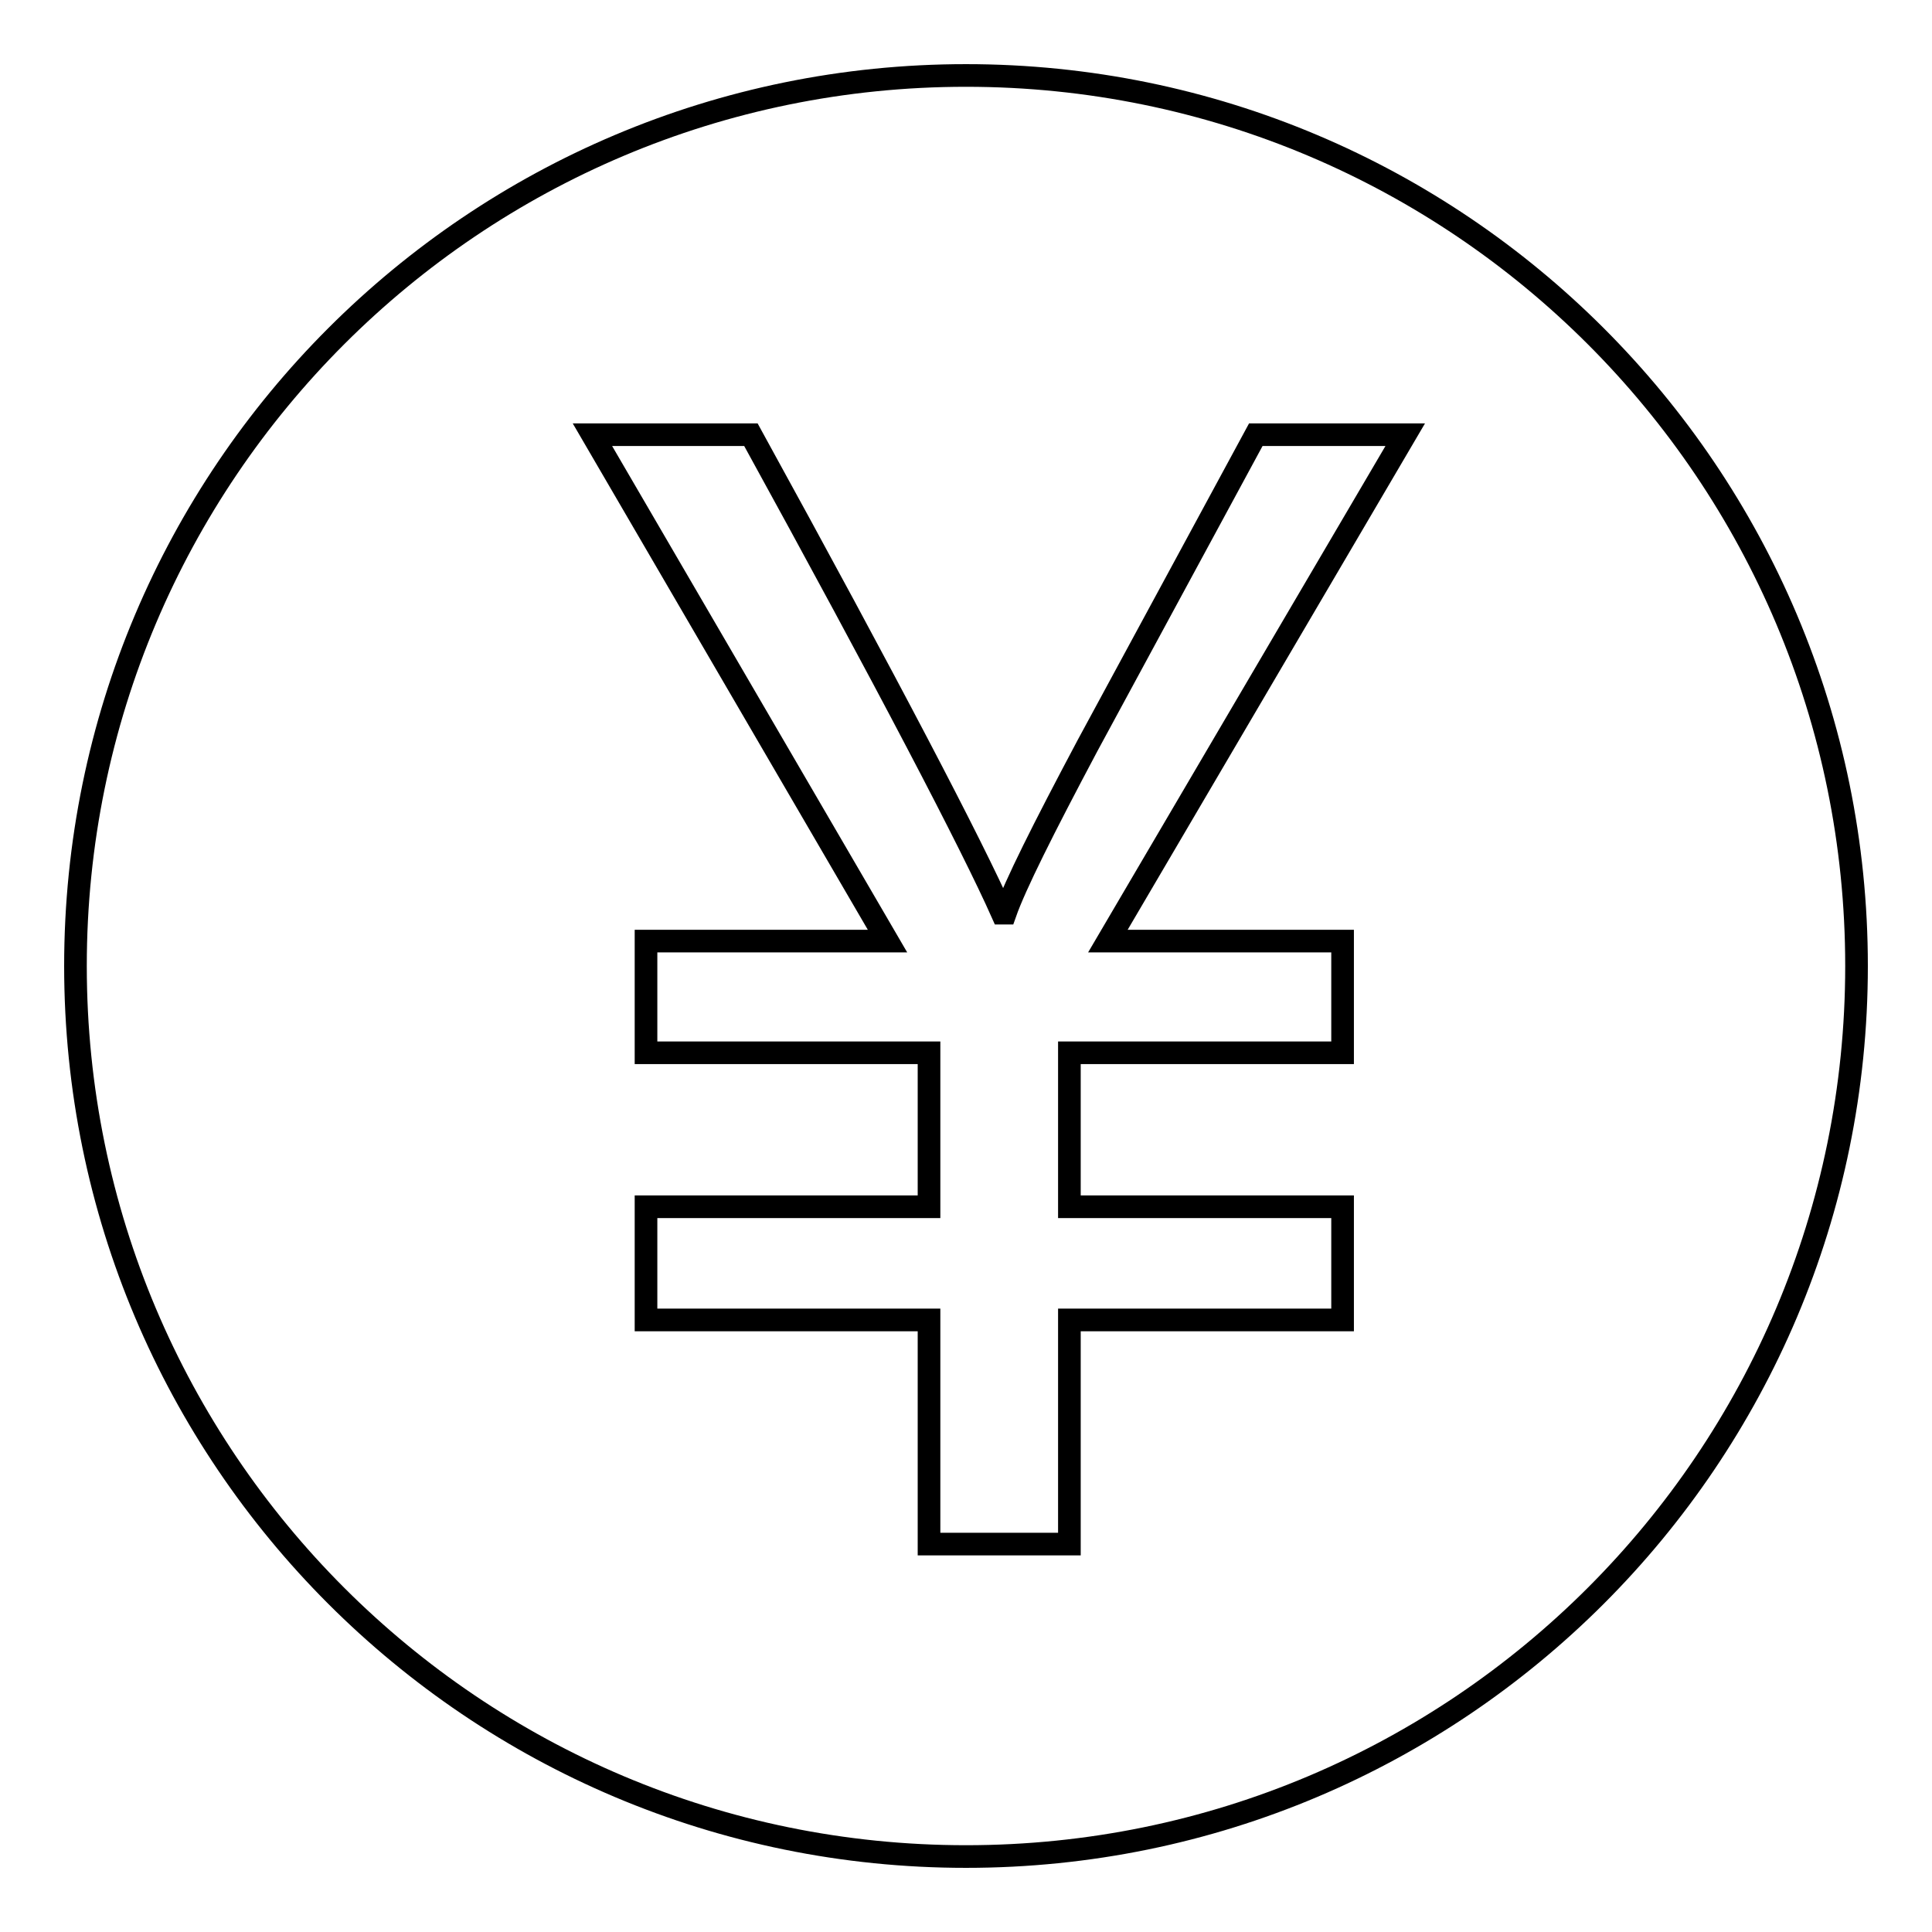 <?xml version="1.0" encoding="utf-8"?>
<!-- Svg Vector Icons : http://www.onlinewebfonts.com/icon -->
<!DOCTYPE svg PUBLIC "-//W3C//DTD SVG 1.1//EN" "http://www.w3.org/Graphics/SVG/1.1/DTD/svg11.dtd">
<svg version="1.1" xmlns="http://www.w3.org/2000/svg" xmlns:xlink="http://www.w3.org/1999/xlink" x="0px" y="0px" viewBox="0 0 256 256" enable-background="new 0 0 256 256" xml:space="preserve">
<g><g><path stroke-width="3" fill-opacity="0" stroke="#000000"  d="M128,10C62.8,10,10,62.8,10,128c0,65.2,52.8,118,118,118c65.2,0,118-52.8,118-118C246,62.8,193.2,10,128,10z M177.9,124.7v14.8h-36.2v20.4h36.2v15h-36.2v29.7h-18.6v-29.7H85.6v-15h37.5v-20.4H85.6v-14.8h32L78.5,57.6h21c18.3,33.3,29.3,54.4,33.3,63.4h0.4c1.3-3.7,5-11.1,10.9-22.2l22.3-41.2h19.8l-39.4,67.1H177.9z"/></g></g>
</svg>